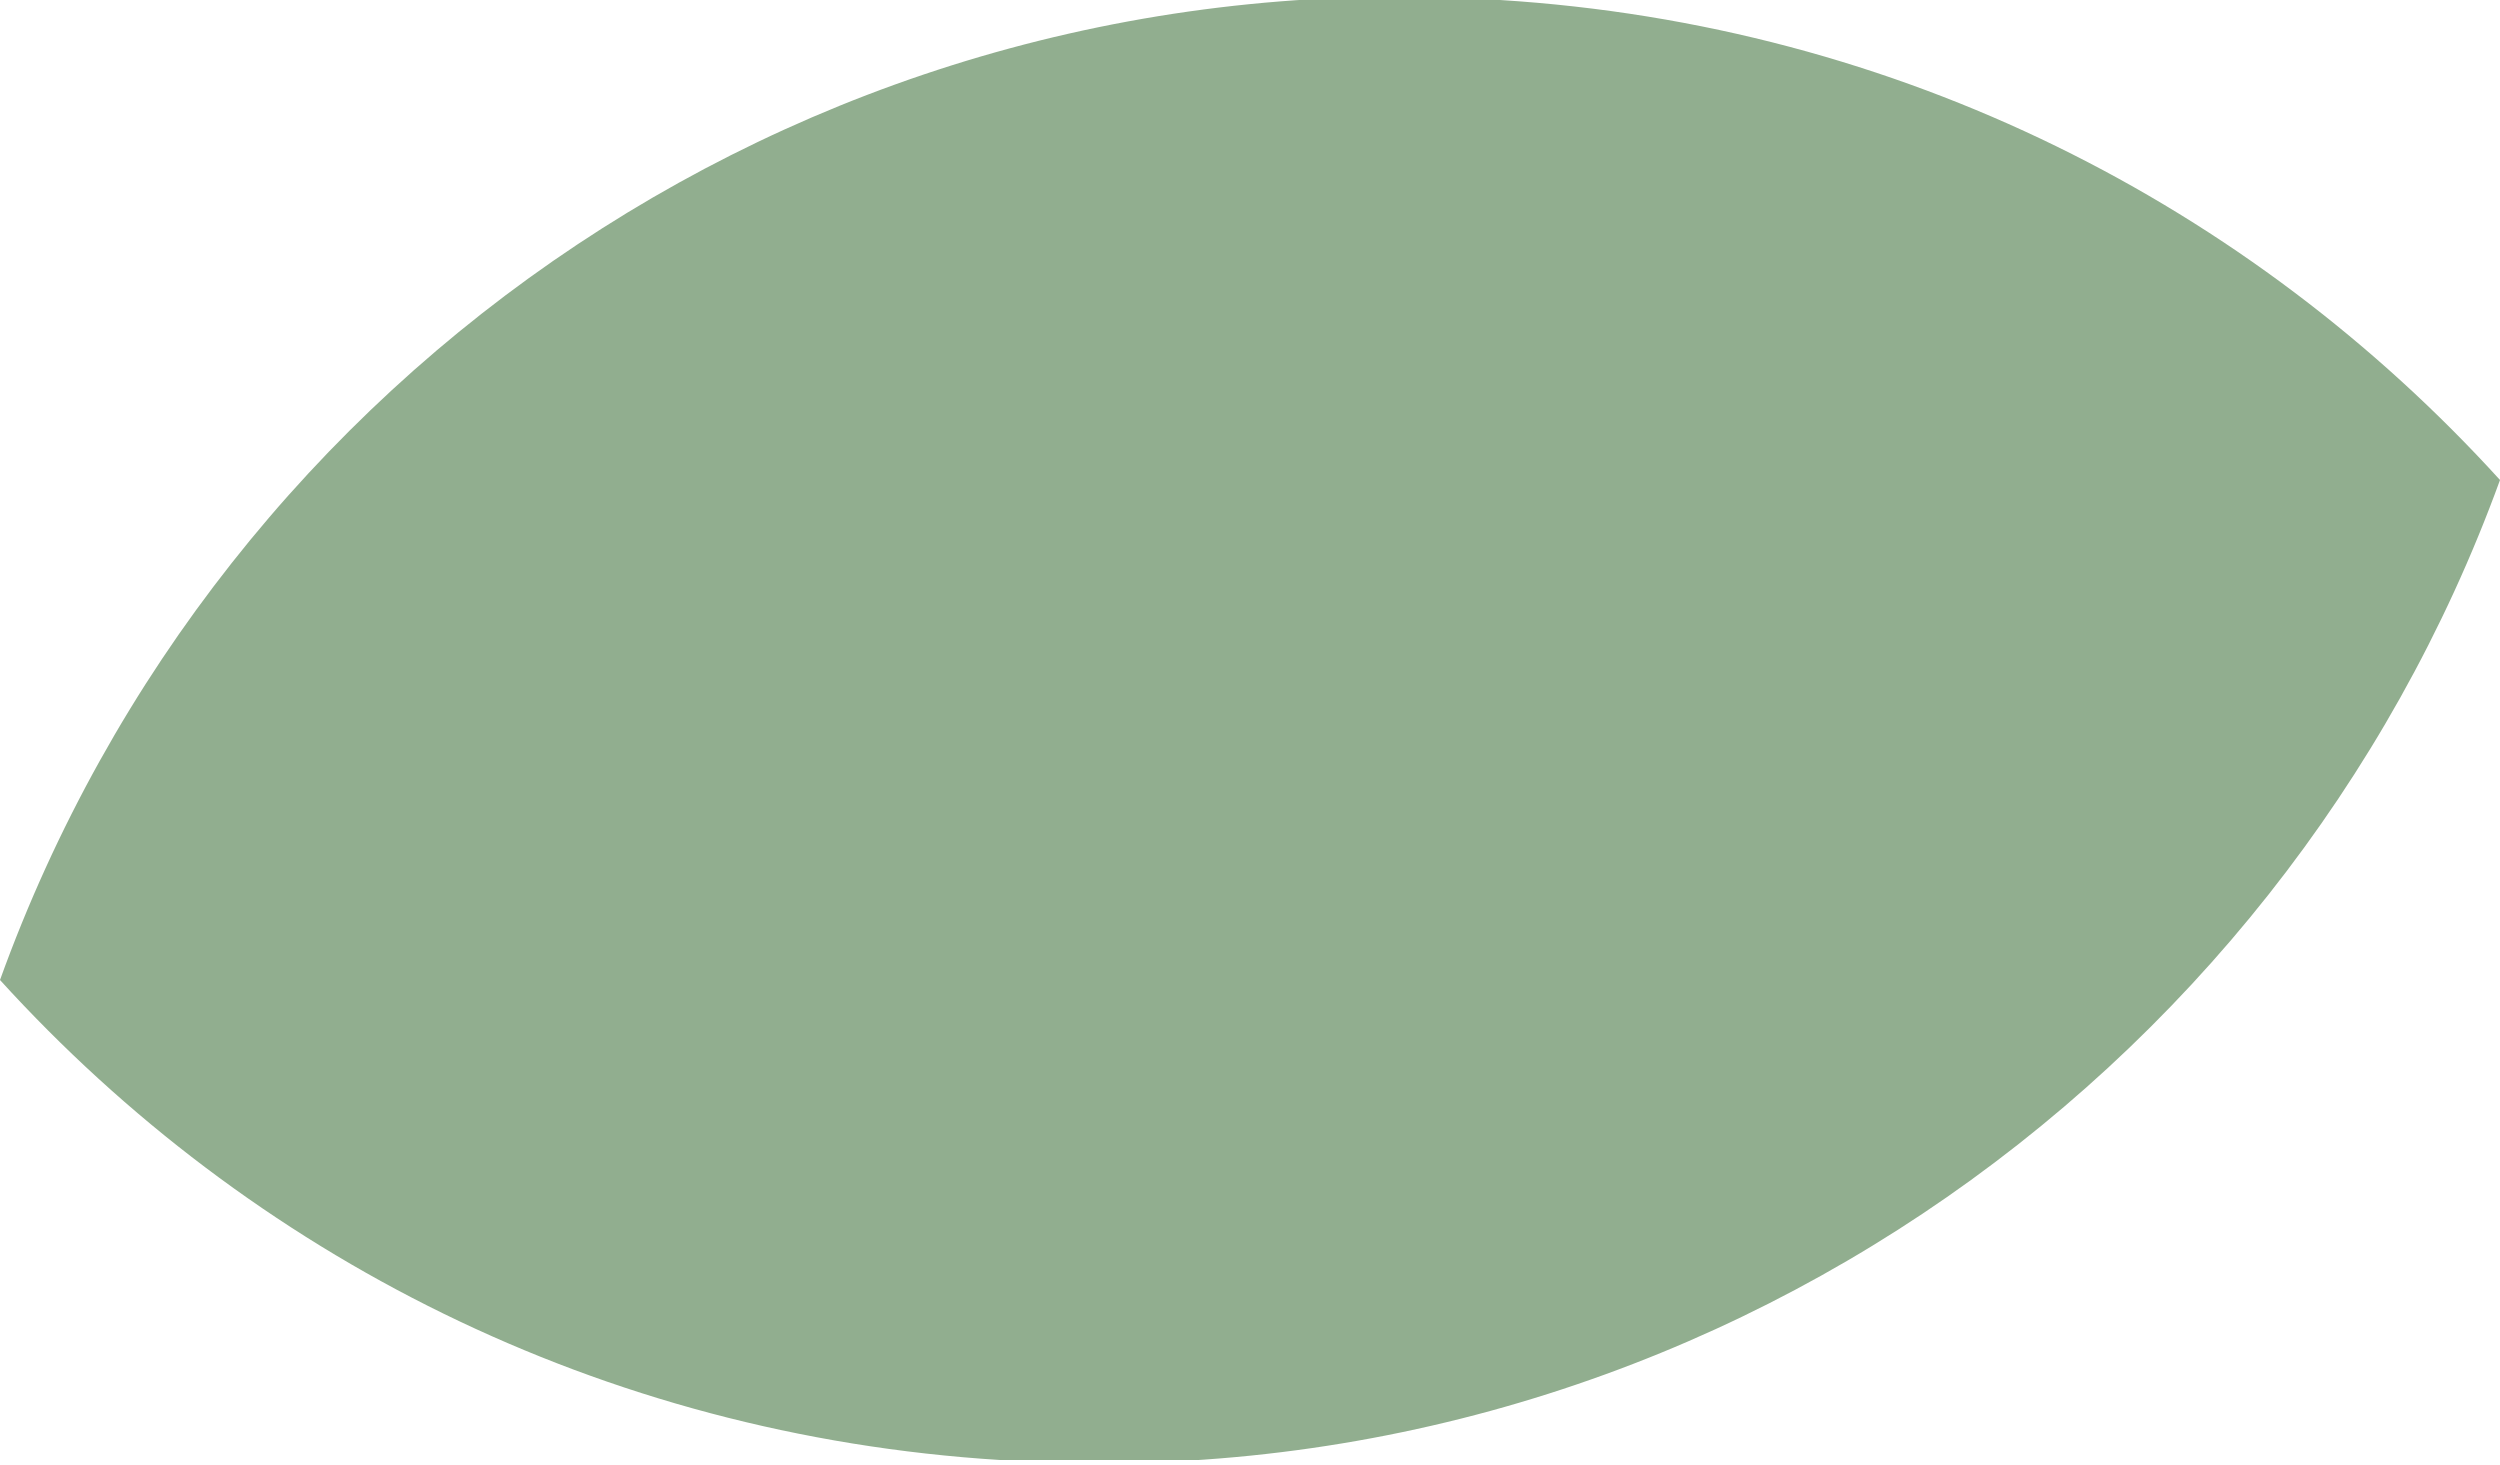 <svg xmlns="http://www.w3.org/2000/svg" xmlns:xlink="http://www.w3.org/1999/xlink" id="Ebene_1" x="0px" y="0px" viewBox="0 0 50 29.3" style="enable-background:new 0 0 50 29.3;" xml:space="preserve"><style type="text/css">	.st0{clip-path:url(#SVGID_00000108274266652771048930000003128152014862779324_);}	.st1{fill:#91AE8F;}</style><g>	<g>		<defs>			<rect id="SVGID_1_" y="-0.1" width="50" height="29.3"></rect>		</defs>		<clipPath id="SVGID_00000104665538604748692450000000841656096599330219_">			<use xlink:href="#SVGID_1_" style="overflow:visible;"></use>		</clipPath>		<g style="clip-path:url(#SVGID_00000104665538604748692450000000841656096599330219_);">			<path class="st1" d="M50,9.6C45,4.1,38,0.5,30,0C16.4-0.9,4.4,7.4,0,19.6c5,5.5,12,9.1,20,9.6C33.6,30.1,45.6,21.7,50,9.6"></path>		</g>	</g></g></svg>